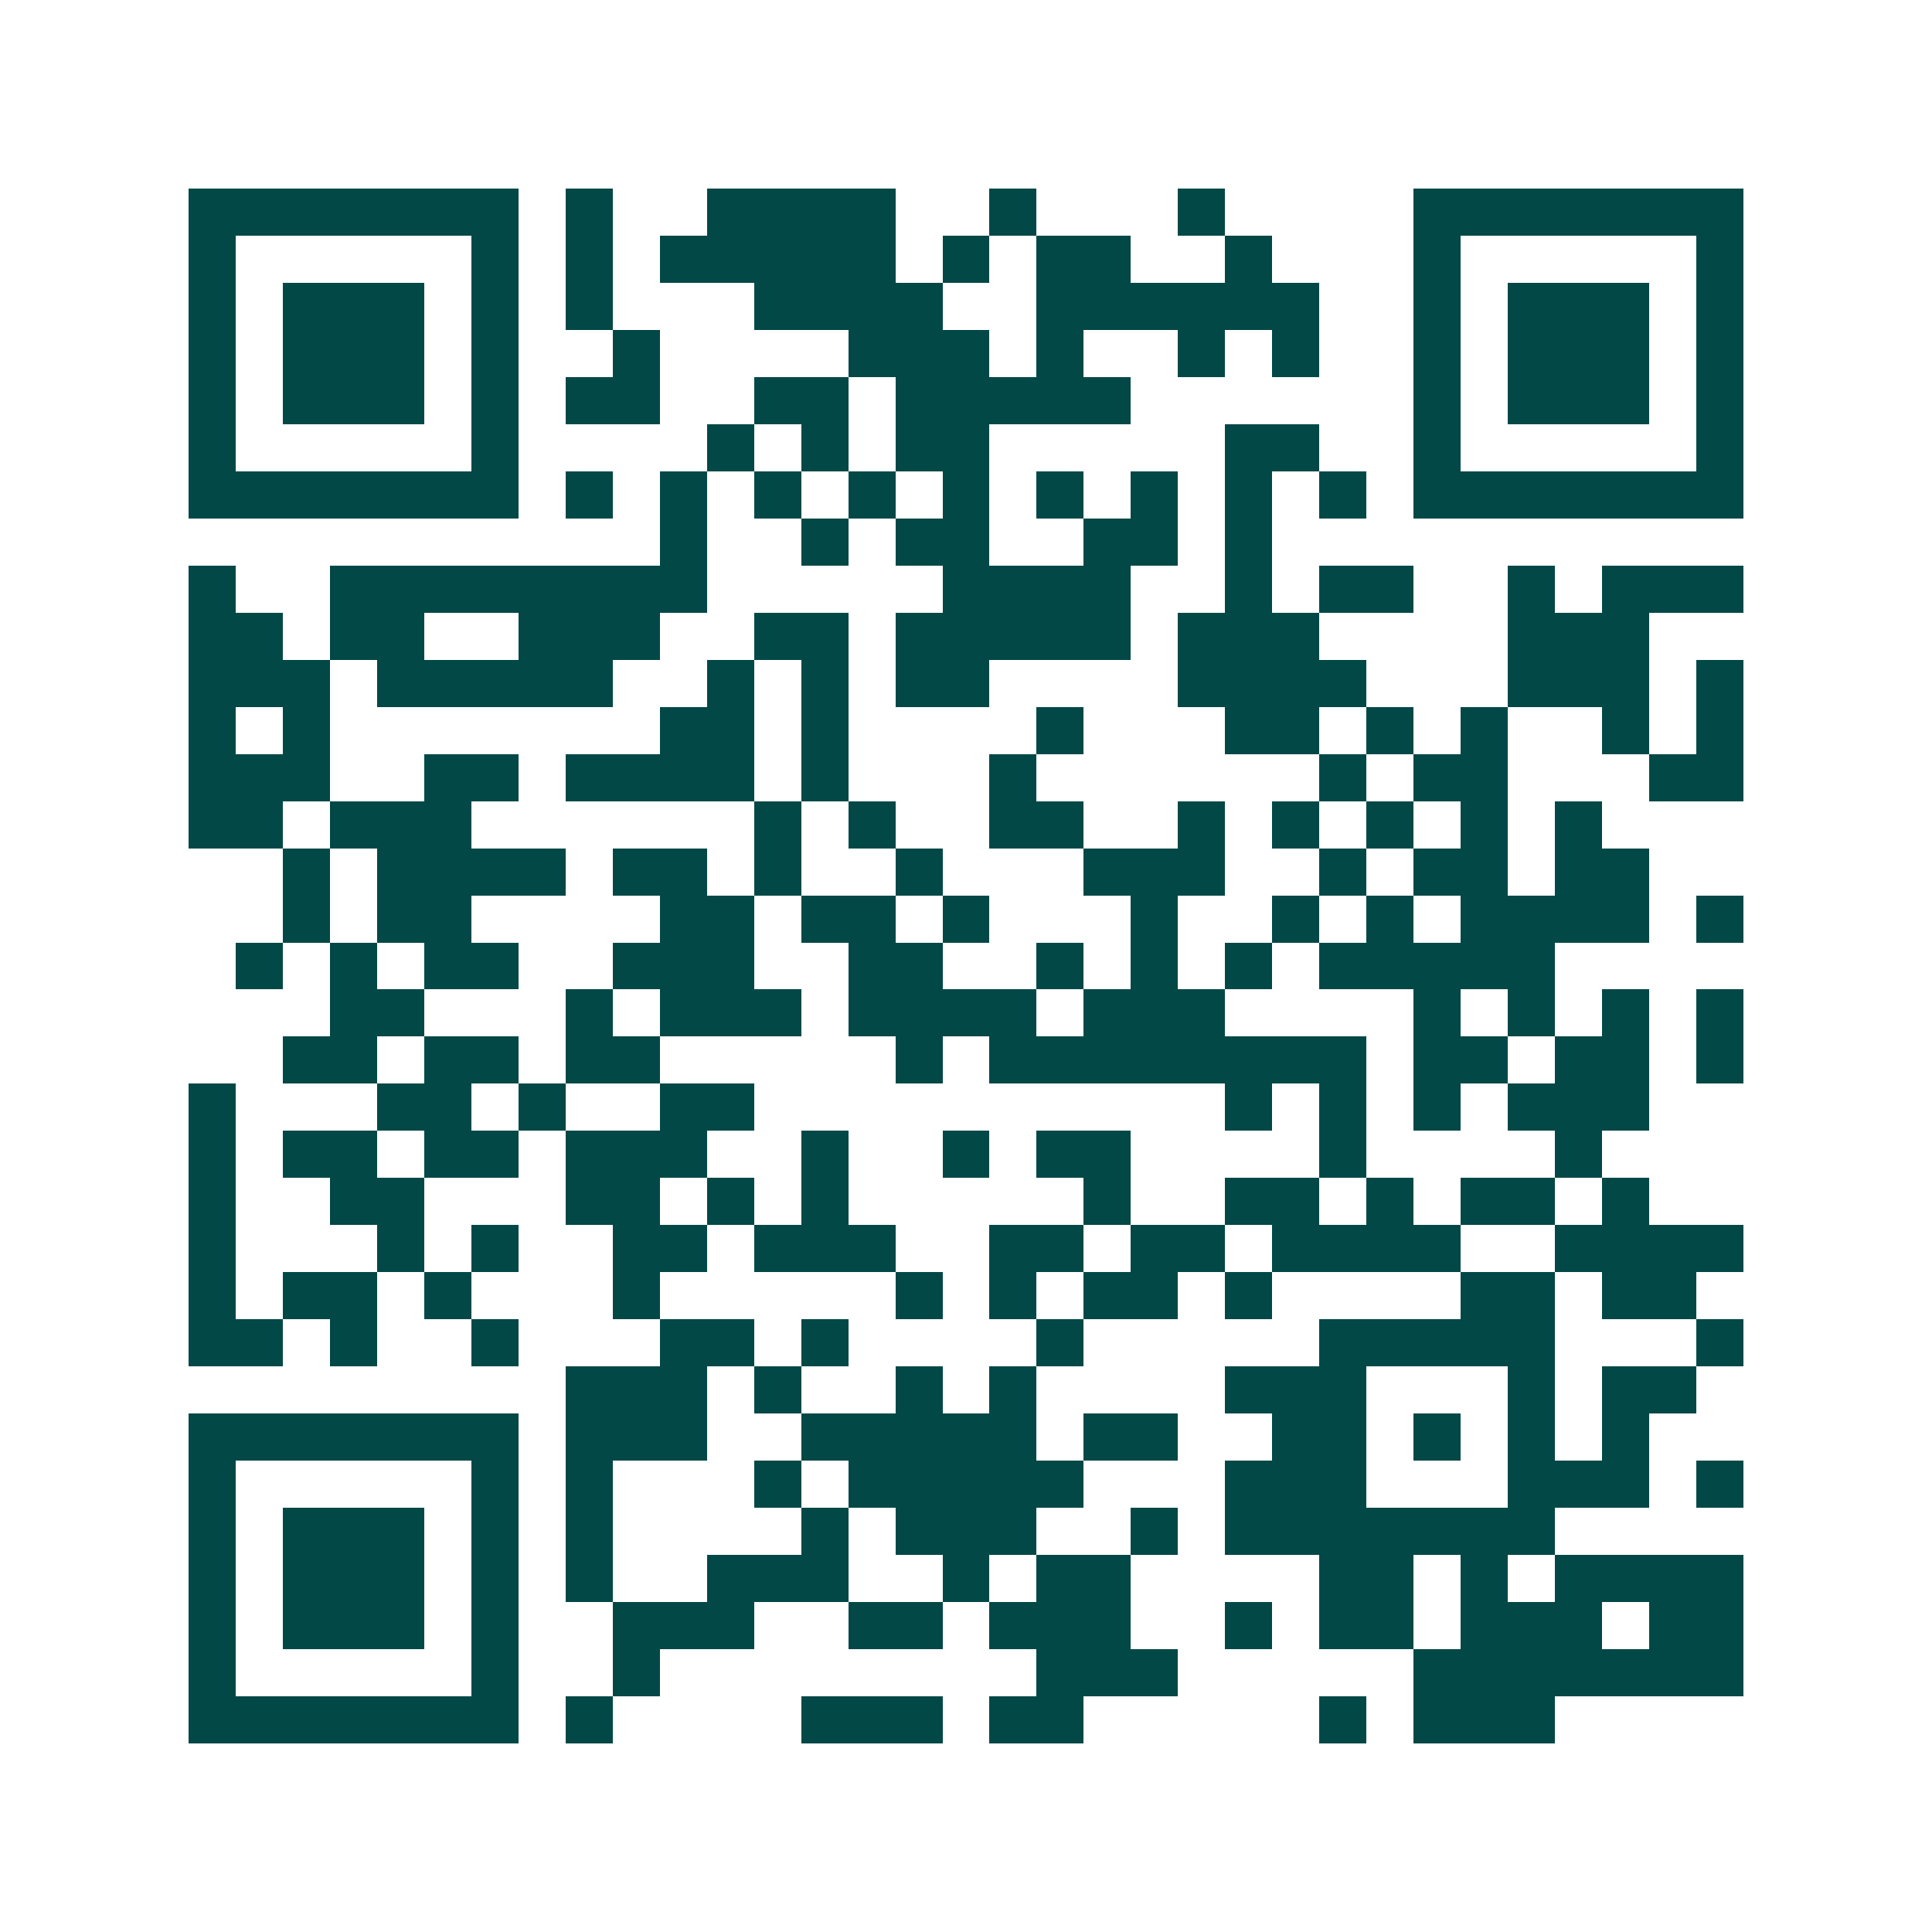 <svg xmlns="http://www.w3.org/2000/svg" width="200" height="200" viewBox="0 0 41 41" shape-rendering="crispEdges"><path fill="#ffffff" d="M0 0h41v41H0z"/><path stroke="#014847" d="M4 4.5h7m1 0h1m2 0h4m2 0h1m3 0h1m4 0h7M4 5.5h1m5 0h1m1 0h1m1 0h5m1 0h1m1 0h2m2 0h1m3 0h1m5 0h1M4 6.5h1m1 0h3m1 0h1m1 0h1m3 0h4m2 0h6m2 0h1m1 0h3m1 0h1M4 7.5h1m1 0h3m1 0h1m2 0h1m4 0h3m1 0h1m2 0h1m1 0h1m2 0h1m1 0h3m1 0h1M4 8.5h1m1 0h3m1 0h1m1 0h2m2 0h2m1 0h5m6 0h1m1 0h3m1 0h1M4 9.5h1m5 0h1m4 0h1m1 0h1m1 0h2m5 0h2m2 0h1m5 0h1M4 10.5h7m1 0h1m1 0h1m1 0h1m1 0h1m1 0h1m1 0h1m1 0h1m1 0h1m1 0h1m1 0h7M14 11.5h1m2 0h1m1 0h2m2 0h2m1 0h1M4 12.5h1m2 0h8m5 0h4m2 0h1m1 0h2m2 0h1m1 0h3M4 13.5h2m1 0h2m2 0h3m2 0h2m1 0h5m1 0h3m4 0h3M4 14.5h3m1 0h5m2 0h1m1 0h1m1 0h2m4 0h4m3 0h3m1 0h1M4 15.5h1m1 0h1m7 0h2m1 0h1m4 0h1m3 0h2m1 0h1m1 0h1m2 0h1m1 0h1M4 16.5h3m2 0h2m1 0h4m1 0h1m3 0h1m6 0h1m1 0h2m3 0h2M4 17.5h2m1 0h3m6 0h1m1 0h1m2 0h2m2 0h1m1 0h1m1 0h1m1 0h1m1 0h1M6 18.5h1m1 0h4m1 0h2m1 0h1m2 0h1m3 0h3m2 0h1m1 0h2m1 0h2M6 19.5h1m1 0h2m4 0h2m1 0h2m1 0h1m3 0h1m2 0h1m1 0h1m1 0h4m1 0h1M5 20.5h1m1 0h1m1 0h2m2 0h3m2 0h2m2 0h1m1 0h1m1 0h1m1 0h5M7 21.5h2m3 0h1m1 0h3m1 0h4m1 0h3m4 0h1m1 0h1m1 0h1m1 0h1M6 22.5h2m1 0h2m1 0h2m5 0h1m1 0h8m1 0h2m1 0h2m1 0h1M4 23.5h1m3 0h2m1 0h1m2 0h2m10 0h1m1 0h1m1 0h1m1 0h3M4 24.5h1m1 0h2m1 0h2m1 0h3m2 0h1m2 0h1m1 0h2m4 0h1m4 0h1M4 25.5h1m2 0h2m3 0h2m1 0h1m1 0h1m5 0h1m2 0h2m1 0h1m1 0h2m1 0h1M4 26.5h1m3 0h1m1 0h1m2 0h2m1 0h3m2 0h2m1 0h2m1 0h4m2 0h4M4 27.5h1m1 0h2m1 0h1m3 0h1m5 0h1m1 0h1m1 0h2m1 0h1m4 0h2m1 0h2M4 28.5h2m1 0h1m2 0h1m3 0h2m1 0h1m4 0h1m5 0h5m3 0h1M12 29.5h3m1 0h1m2 0h1m1 0h1m4 0h3m3 0h1m1 0h2M4 30.5h7m1 0h3m2 0h5m1 0h2m2 0h2m1 0h1m1 0h1m1 0h1M4 31.5h1m5 0h1m1 0h1m3 0h1m1 0h5m3 0h3m3 0h3m1 0h1M4 32.5h1m1 0h3m1 0h1m1 0h1m4 0h1m1 0h3m2 0h1m1 0h7M4 33.5h1m1 0h3m1 0h1m1 0h1m2 0h3m2 0h1m1 0h2m4 0h2m1 0h1m1 0h4M4 34.5h1m1 0h3m1 0h1m2 0h3m2 0h2m1 0h3m2 0h1m1 0h2m1 0h3m1 0h2M4 35.5h1m5 0h1m2 0h1m8 0h3m5 0h7M4 36.5h7m1 0h1m4 0h3m1 0h2m5 0h1m1 0h3"/></svg>
